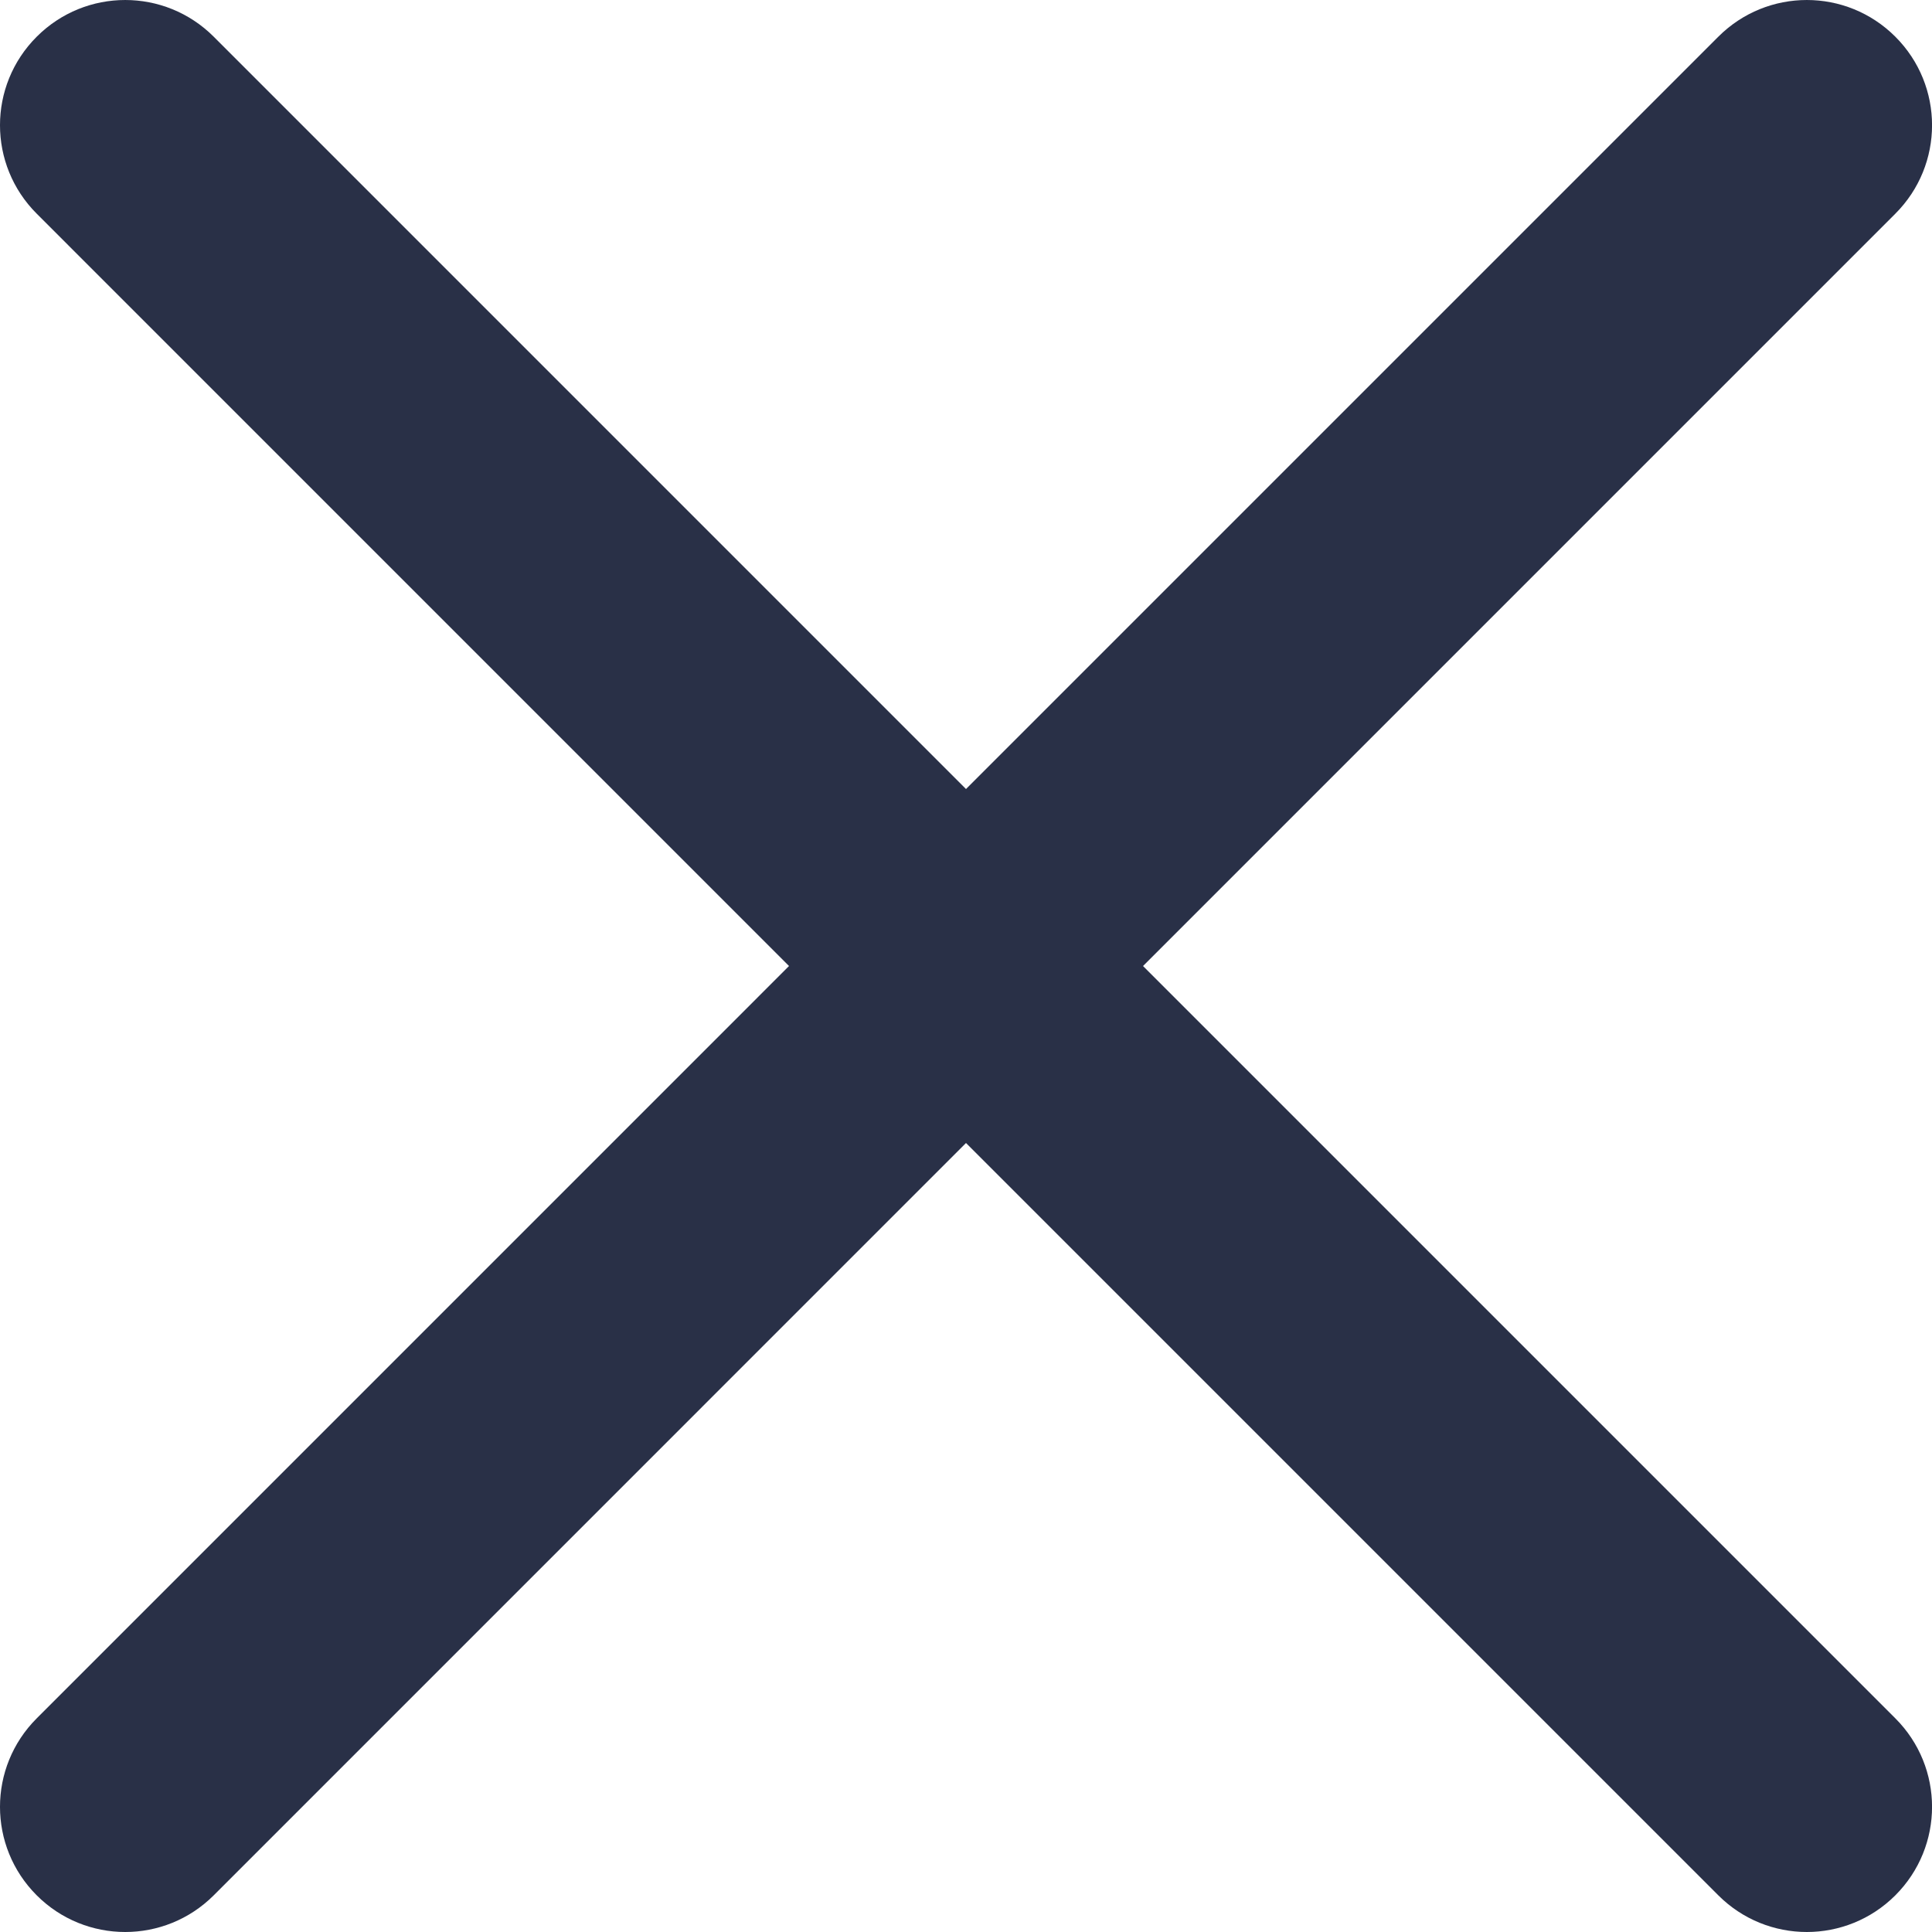 <svg width="100" height="100" viewBox="0 0 100 100" fill="none" xmlns="http://www.w3.org/2000/svg">
<path d="M59.163 50.001L98.102 11.061C100.636 8.528 100.636 4.433 98.102 1.9C95.569 -0.633 91.473 -0.633 88.94 1.9L50 40.84L11.062 1.9C8.528 -0.633 4.433 -0.633 1.901 1.9C-0.634 4.433 -0.634 8.528 1.901 11.061L40.839 50.001L1.901 88.941C-0.634 91.474 -0.634 95.569 1.901 98.102C3.163 99.365 4.823 100 6.481 100C8.14 100 9.798 99.365 11.062 98.102L50 59.162L88.94 98.102C90.204 99.365 91.862 100 93.521 100C95.18 100 96.838 99.365 98.102 98.102C100.636 95.569 100.636 91.474 98.102 88.941L59.163 50.001Z" fill="#293047"/>
</svg>

